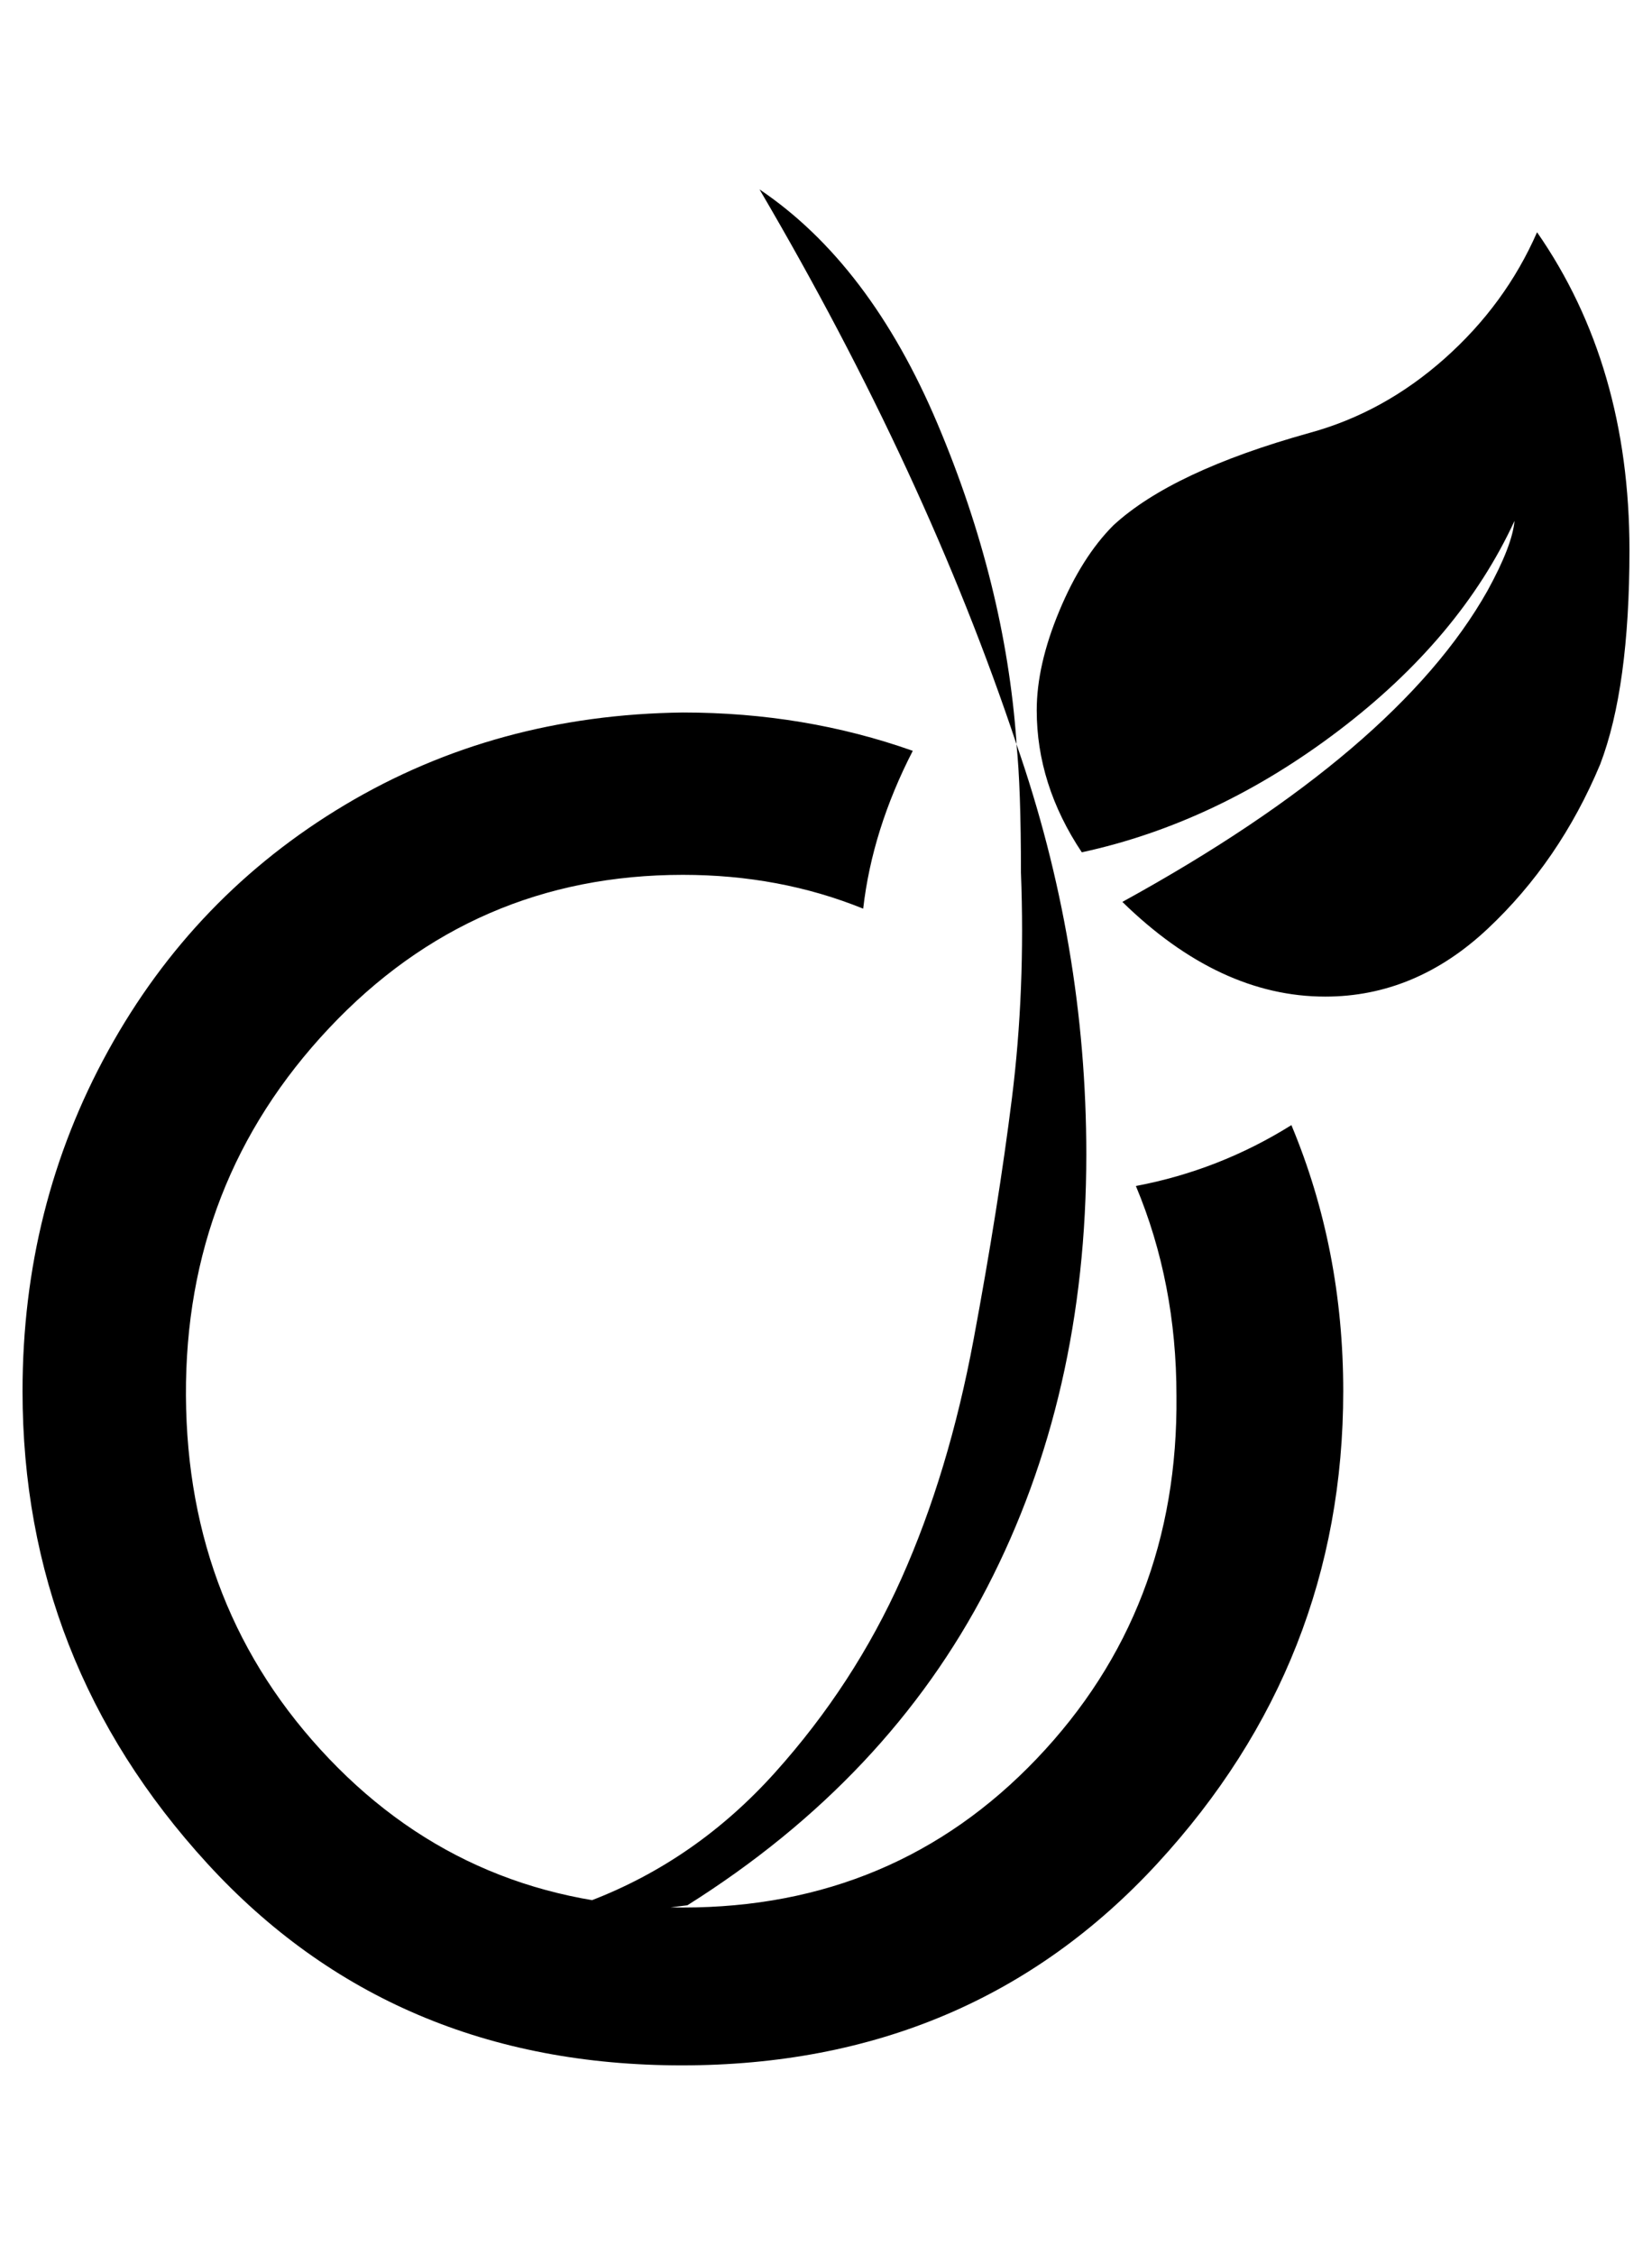 <?xml version="1.0" standalone="no"?>
<!DOCTYPE svg PUBLIC "-//W3C//DTD SVG 1.1//EN" "http://www.w3.org/Graphics/SVG/1.1/DTD/svg11.dtd" >
<svg xmlns="http://www.w3.org/2000/svg" xmlns:xlink="http://www.w3.org/1999/xlink" version="1.1" viewBox="-10 0 733 1000">
   <path fill="currentColor"
d="M586 617q0 120 -82.5 209.5t-211 89.5t-210.5 -89.5t-82 -209.5q0 -82 38 -151t105 -109t150 -41q54 0 102 17q-18 35 -22 70q-37 -15 -80 -15q-93 0 -157 68t-63.5 163t63.5 161t157 66t157 -66t62 -161q0 -50 -18 -93q37 -7 69 -27q23 55 23 118zM472 512
q0 107 -44 192t-133 141l-8 1q-16 0 -35 -3q47 -18 82 -57t56 -86t32 -106t17 -107t4 -100q0 -38 -2 -57q31 89 31 182zM441 329v1q-40 -120 -114 -246q49 33 79 104t35 141zM578 442q-47 0 -90 -42q122 -67 162 -138q11 -20 12 -31q-24 52 -78 93t-114 54q-20 -30 -20 -63
q0 -20 10 -44t24 -38q26 -24 87 -41q33 -9 60 -33t41 -56q41 59 41 141q0 61 -13 95q-18 43 -50 73t-72 30z" />
</svg>
